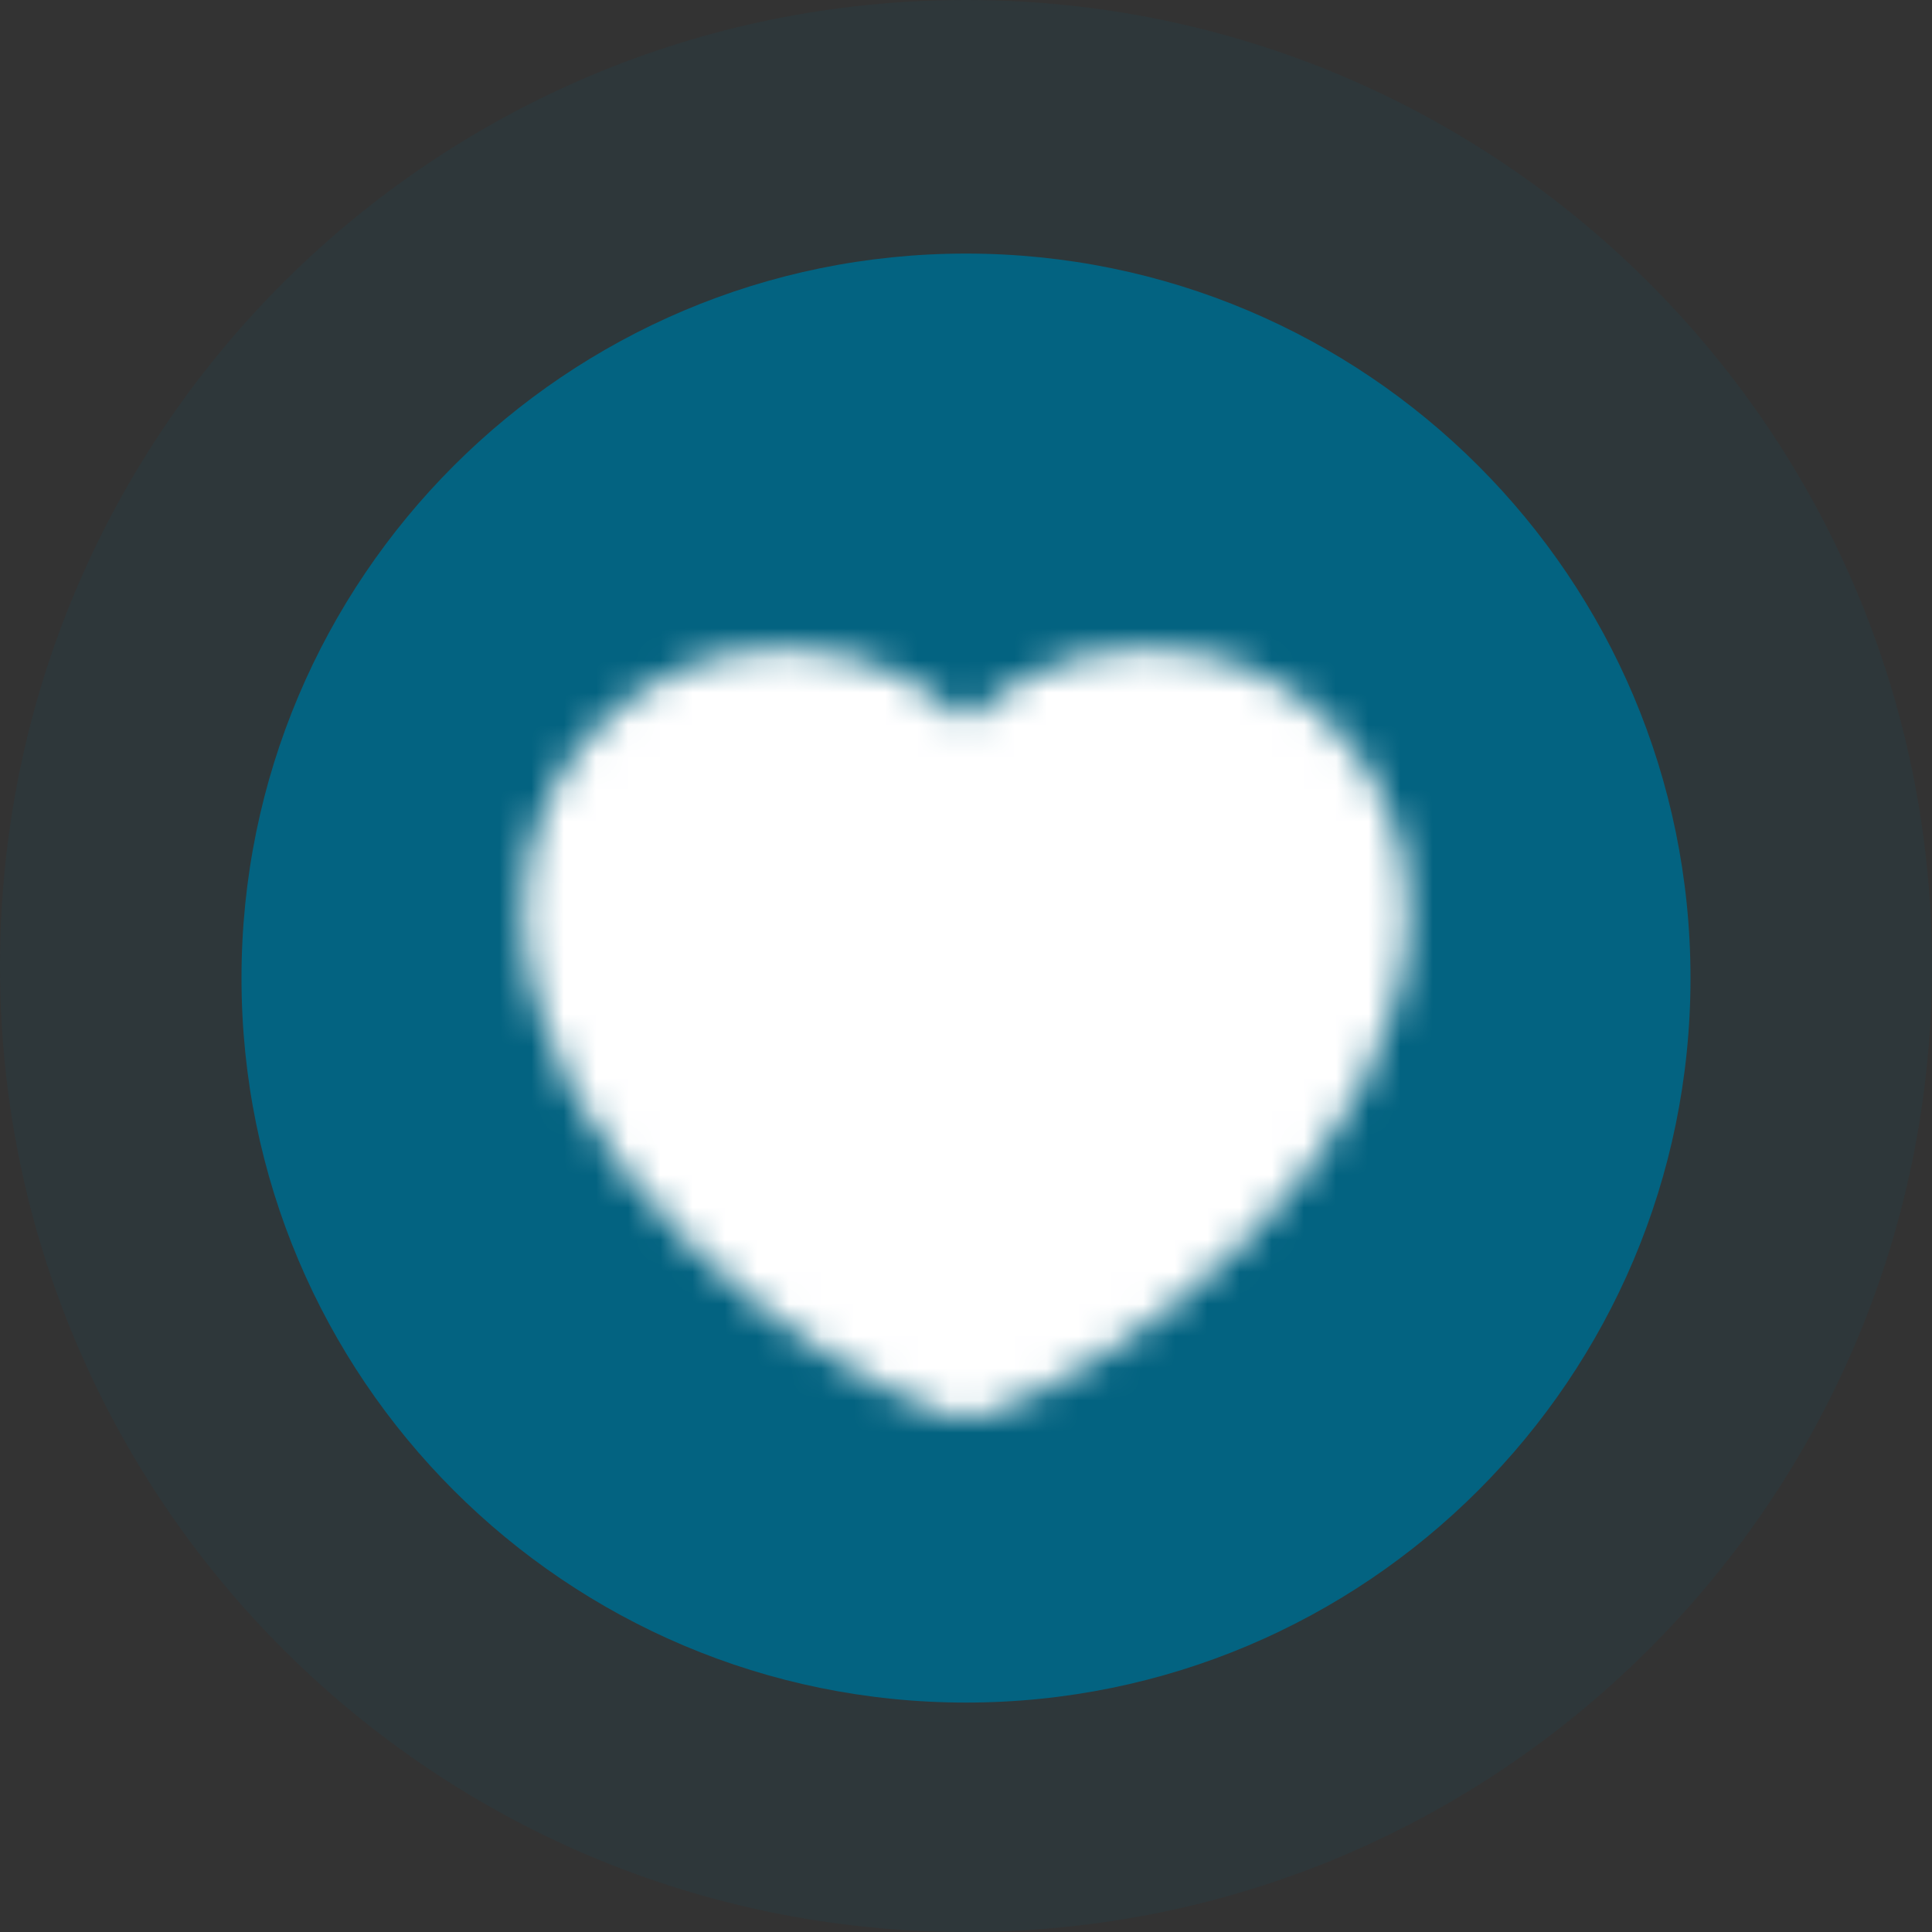 <?xml version="1.0" encoding="UTF-8"?> <svg xmlns="http://www.w3.org/2000/svg" width="60" height="60" viewBox="0 0 60 60" fill="none"><rect x="0" y="0" width="60" height="60" fill="#333333" stroke="none"/><g clip-path="url(#clip0_179_37)"><path d="M30 60C46.569 60 60 46.569 60 30C60 13.431 46.569 0 30 0C13.431 0 0 13.431 0 30C0 46.569 13.431 60 30 60Z" fill="#036381" fill-opacity="0.1"></path><path d="M30 52.875C42.426 52.875 52.5 42.801 52.5 30.375C52.5 17.949 42.426 7.875 30 7.875C17.574 7.875 7.5 17.949 7.5 30.375C7.5 42.801 17.574 52.875 30 52.875Z" fill="#036381"></path><mask id="mask0_179_37" style="mask-type:luminance" maskUnits="userSpaceOnUse" x="16" y="20" width="28" height="25"><path d="M24.375 21.375C20.578 21.375 17.5 24.453 17.5 28.25C17.5 35.125 25.625 41.375 30 42.829C34.375 41.375 42.5 35.125 42.5 28.25C42.5 24.453 39.422 21.375 35.625 21.375C33.3 21.375 31.244 22.529 30 24.296C29.366 23.393 28.524 22.656 27.545 22.148C26.566 21.639 25.478 21.374 24.375 21.375Z" fill="white" stroke="white" stroke-width="2.5" stroke-linecap="round" stroke-linejoin="round"></path></mask><g mask="url(#mask0_179_37)"><path d="M15 17H45V47H15V17Z" fill="white"></path></g></g><defs><clipPath id="clip0_179_37"><rect width="60" height="60" fill="white"></rect></clipPath></defs></svg> 